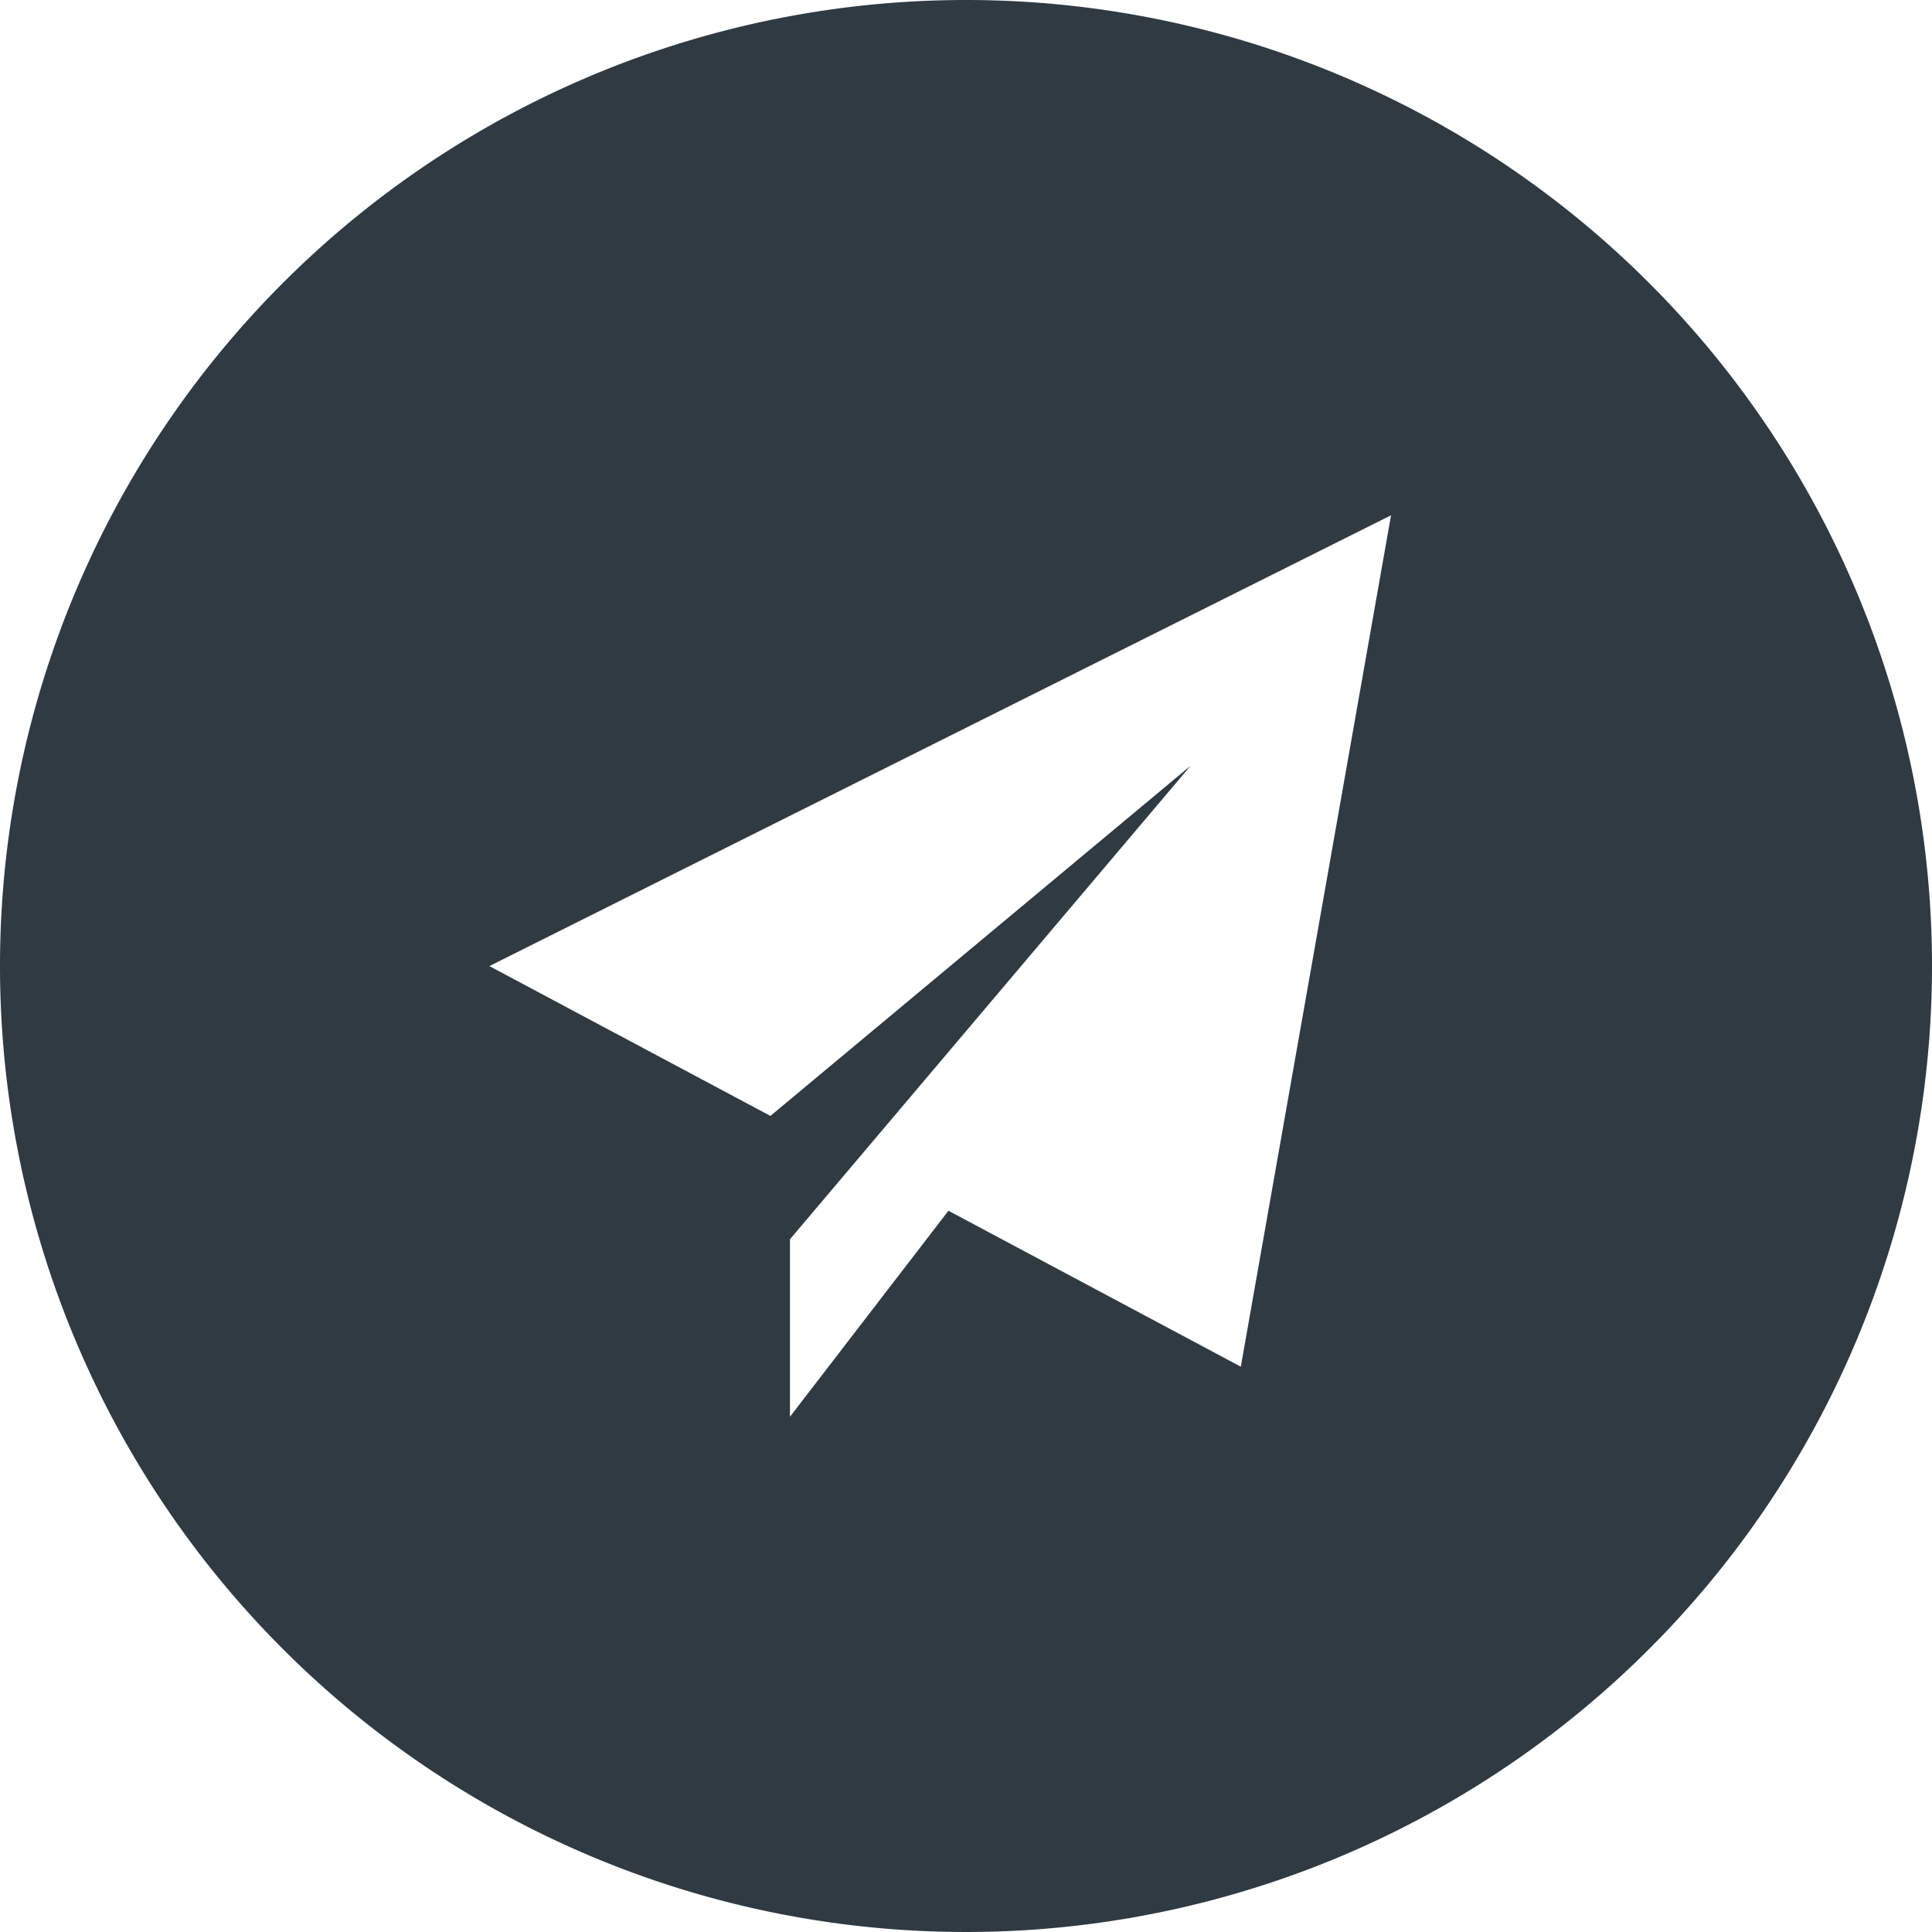 <svg xmlns="http://www.w3.org/2000/svg" width="25" height="25" viewBox="0 0 25 25">
  <defs>
    <style>
      .cls-1 {
        isolation: isolate;
      }

      .cls-2 {
        fill: #2f3a43;
        fill-rule: evenodd;
      }
    </style>
  </defs>
  <title>menu-07-contact</title>
  <g id="ICON" class="cls-1">
    <path class="cls-2" d="M499.999,487.498a12.5,12.5,0,1,0,12.5,12.5A12.5,12.5,0,0,0,499.999,487.498ZM503.555,505.183l-3.783-2.018-2.051,2.666V503.534l5.185-6.128-5.438,4.532-3.636-1.939,11.667-5.833Z" transform="translate(-487.499 -487.498)"/>
  </g>
</svg>
